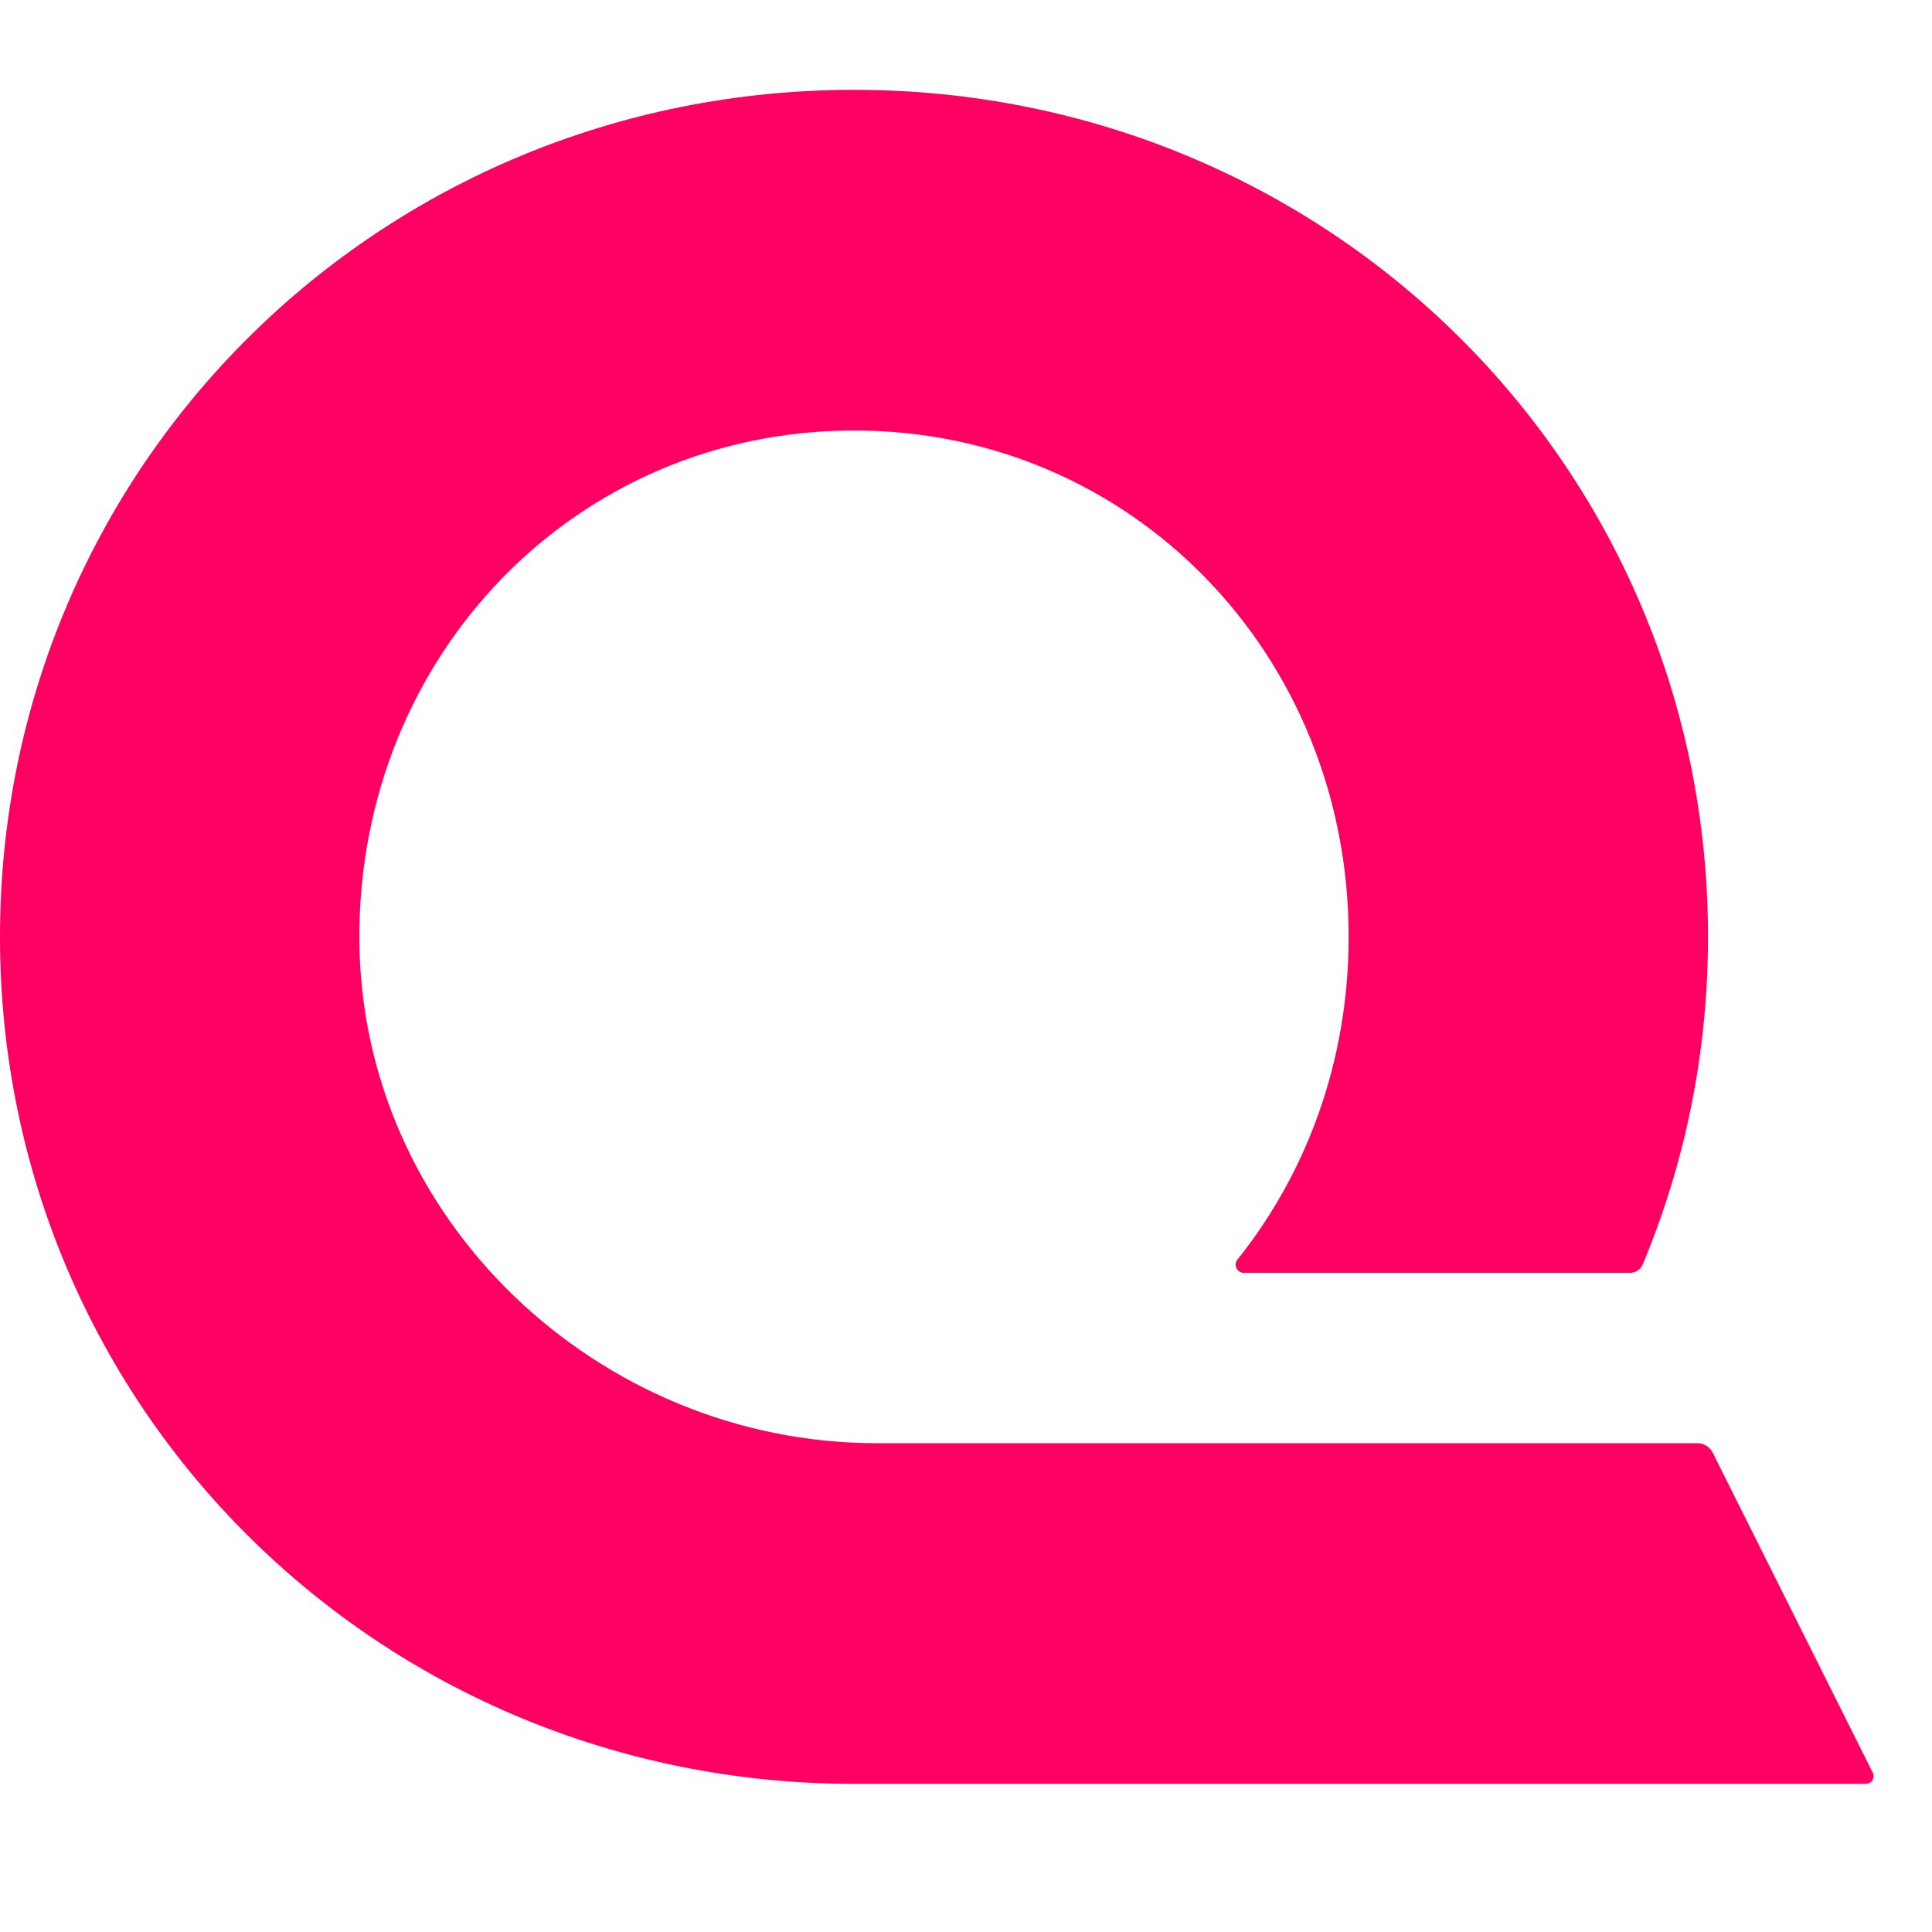 <svg width="32" height="32" viewBox="0 0 32 32" fill="none" xmlns="http://www.w3.org/2000/svg">
<path d="M31.019 29.362C31.061 29.446 31 29.546 30.905 29.546H14.146C6.299 29.546 0 23.324 0 15.517C0 7.71 6.299 1.488 14.146 1.488C21.991 1.488 28.29 7.71 28.29 15.517C28.29 17.446 27.905 19.279 27.208 20.944C27.173 21.028 27.09 21.082 26.999 21.082H20.602C20.489 21.082 20.425 20.952 20.496 20.863C21.652 19.417 22.338 17.559 22.338 15.517C22.338 10.841 18.744 7.13 14.145 7.13C9.546 7.13 5.952 10.841 5.952 15.517C5.952 20.193 9.921 23.904 14.52 23.904H28.114C28.222 23.904 28.32 23.965 28.368 24.061L31.019 29.362Z" fill="#FD0061"/>
</svg>
